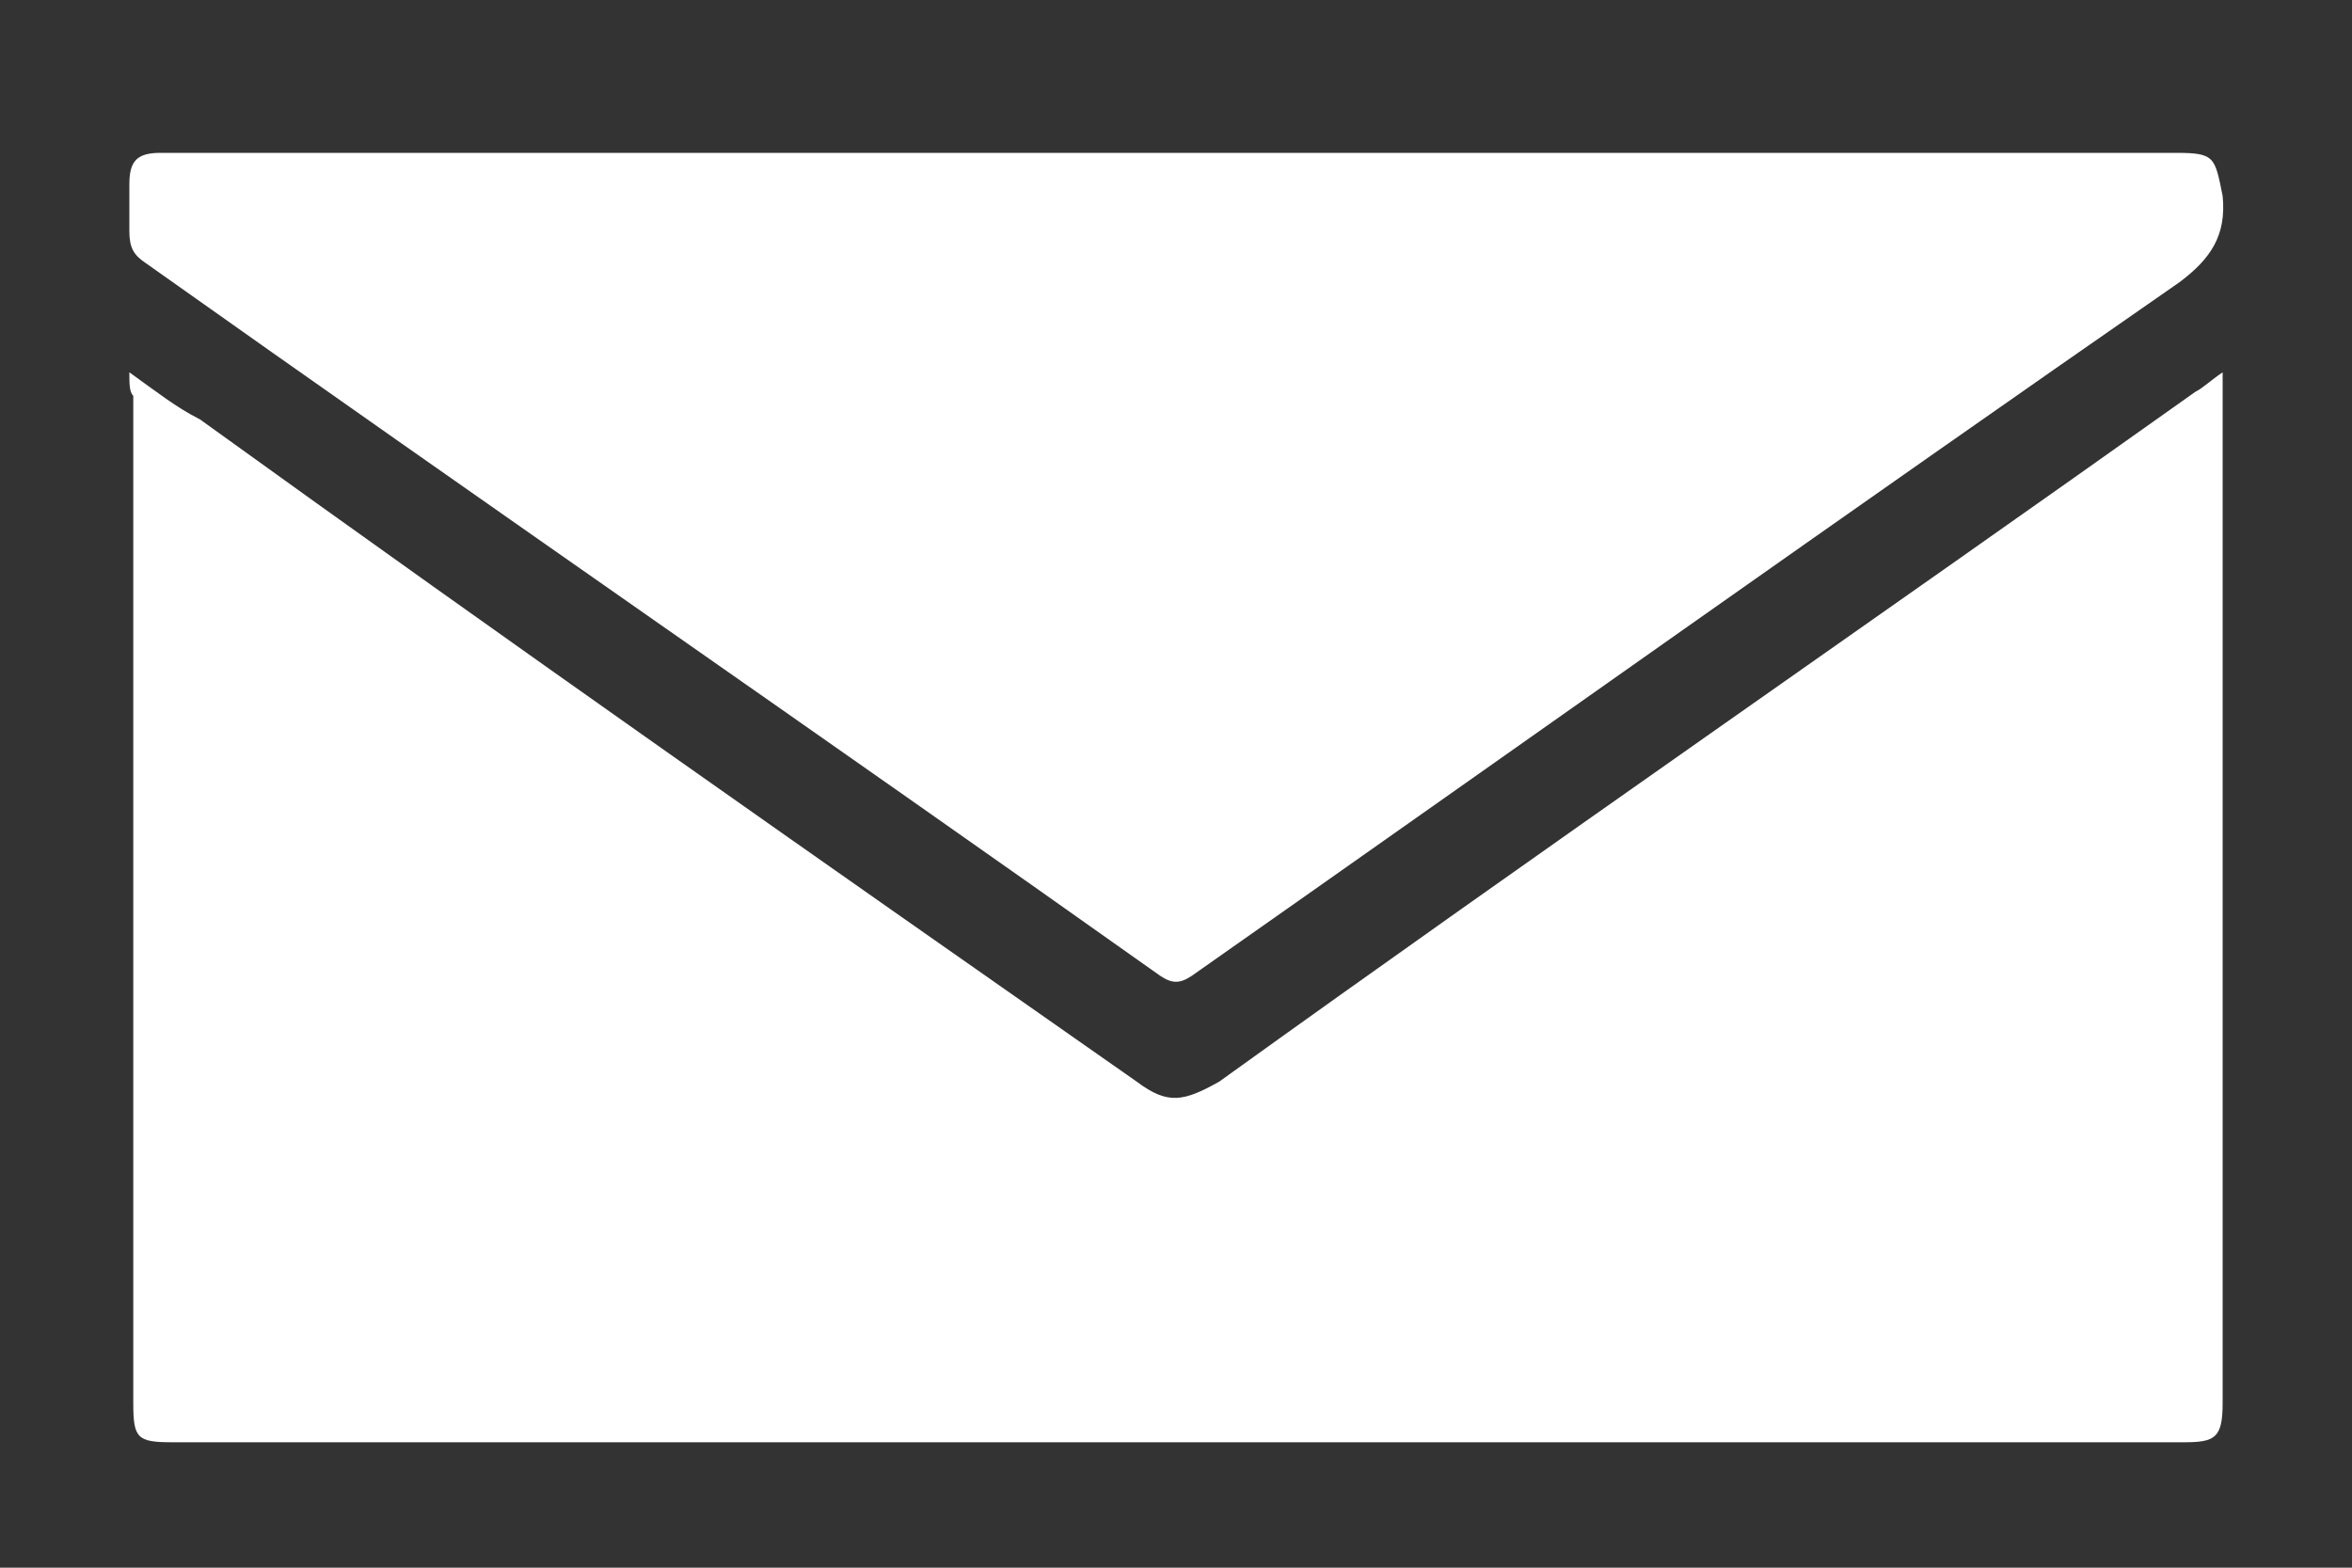 <?xml version="1.0" encoding="utf-8"?>
<!-- Generator: Adobe Illustrator 21.1.0, SVG Export Plug-In . SVG Version: 6.00 Build 0)  -->
<svg version="1.1" id="Ebene_1" xmlns="http://www.w3.org/2000/svg" xmlns:xlink="http://www.w3.org/1999/xlink" x="0px" y="0px"
	 viewBox="0 0 60 40" style="enable-background:new 0 0 60 40;" xml:space="preserve">
<rect x="0" y="0" width="60" height="40" fill="#333333" stroke="none"/>
<style type="text/css">
	.st0{fill:#FFFFFF;}
</style>
<g>
	<path class="st0" d="M3.3,9.5C4,10,4.5,10.4,5.1,10.7C13,16.4,21,22,29,27.6c0.8,0.6,1.2,0.5,2.1,0C39.3,21.7,47.7,15.9,56,10
		c0.2-0.1,0.4-0.3,0.7-0.5c0,0.3,0,0.5,0,0.6c0,8.6,0,17.2,0,25.7c0,0.9-0.2,1-1,1c-17.1,0-34.2,0-51.3,0c-0.9,0-1-0.1-1-1
		c0-8.6,0-17.2,0-25.7C3.3,10,3.3,9.8,3.3,9.5z"/>
	<path class="st0" d="M30,3.9c8.5,0,17,0,25.5,0c1,0,1,0.1,1.2,1.1c0.1,1-0.3,1.6-1.1,2.2C47.1,13.1,38.8,19,30.4,24.9
		c-0.3,0.2-0.5,0.2-0.8,0C21,18.8,12.3,12.8,3.7,6.7C3.4,6.5,3.3,6.3,3.3,5.9c0-0.4,0-0.8,0-1.2c0-0.6,0.2-0.8,0.8-0.8
		c0.1,0,0.3,0,0.4,0C13,3.9,21.5,3.9,30,3.9z"/>
</g>
</svg>
